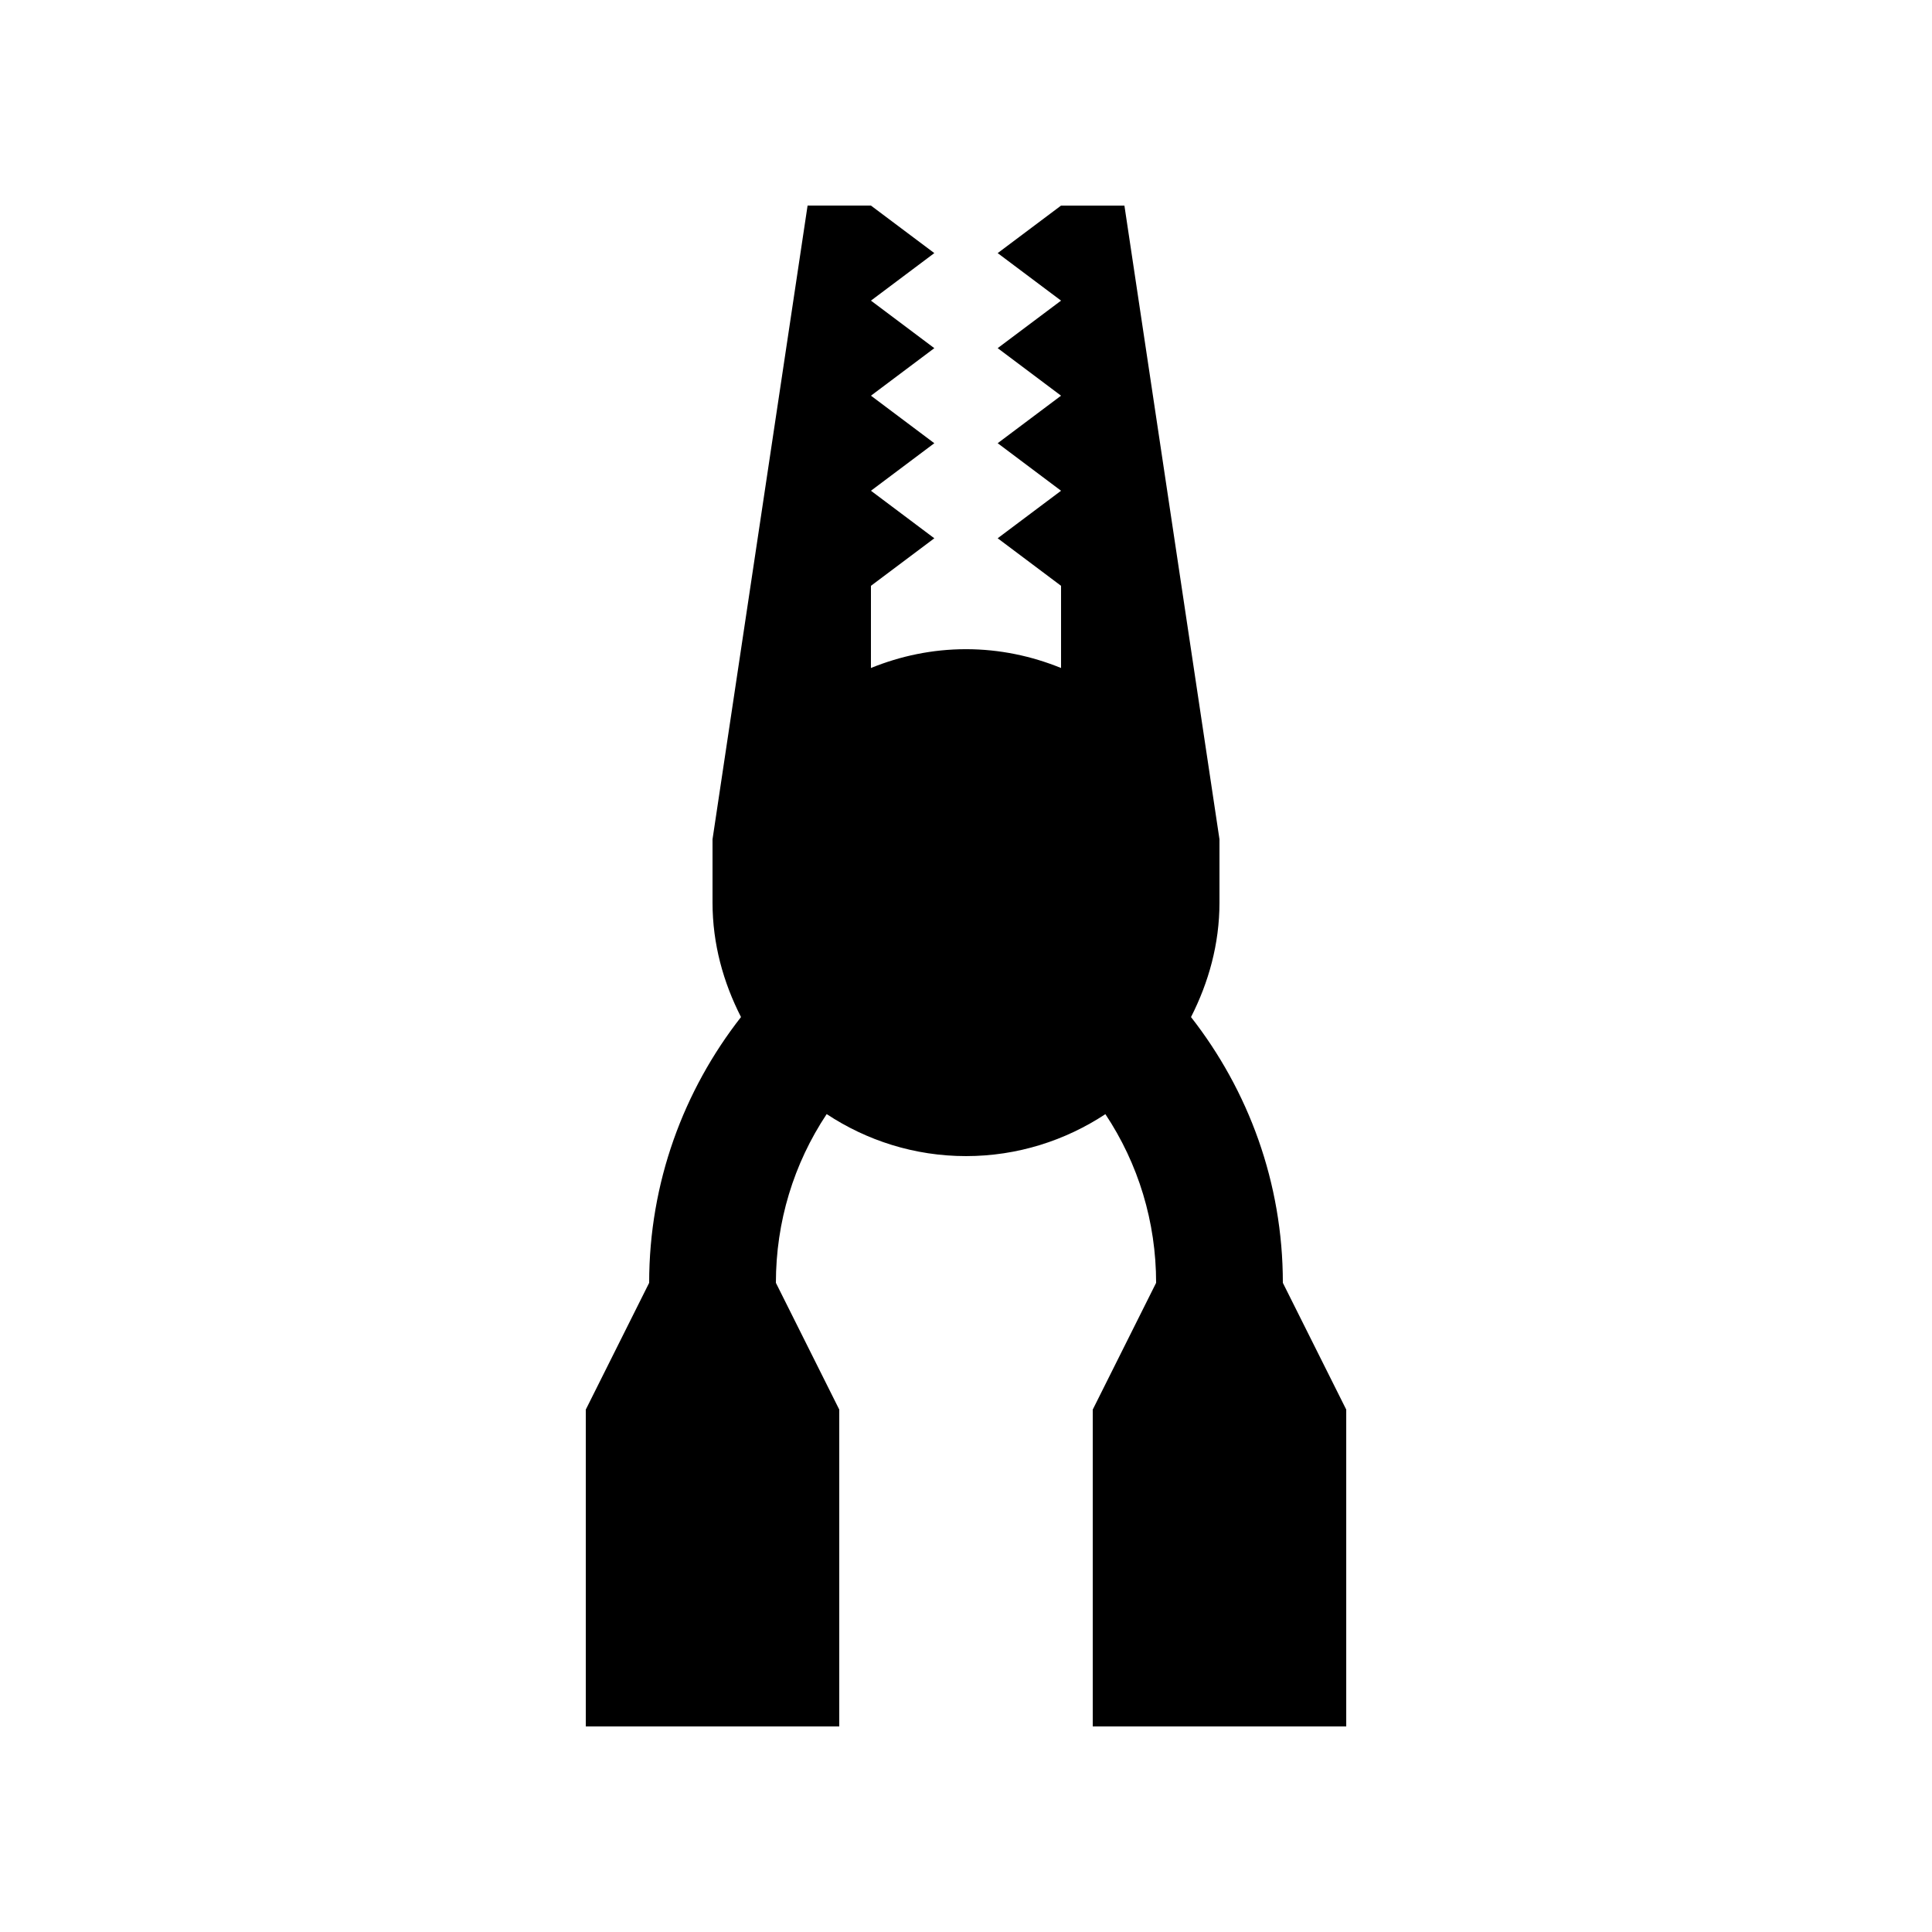 <?xml version="1.0" encoding="UTF-8"?>
<!-- Uploaded to: ICON Repo, www.svgrepo.com, Generator: ICON Repo Mixer Tools -->
<svg fill="#000000" width="800px" height="800px" version="1.1" viewBox="144 144 512 512" xmlns="http://www.w3.org/2000/svg">
 <path d="m483.97 483.97c0-26.586-9.148-51.004-24.34-70.438 4.66-9.148 7.543-19.352 7.543-30.324v-16.793l-25.191-167.93h-16.793l-16.793 12.594 16.793 12.59-16.793 12.594 16.793 12.598-16.793 12.594 16.793 12.598-16.793 12.594 16.793 12.598v21.781c-7.789-3.164-16.27-4.984-25.191-4.984s-17.402 1.82-25.191 4.984l0.004-21.781 16.793-12.594-16.793-12.598 16.793-12.594-16.793-12.598 16.793-12.594-16.793-12.598 16.793-12.594-16.793-12.594h-16.793l-25.191 167.93v16.793c0 10.973 2.875 21.176 7.547 30.324-15.195 19.434-24.34 43.852-24.34 70.438l-16.793 33.586v83.973h67.172v-83.973l-16.793-33.582c0-16.156 4.715-31.574 13.457-44.723 10.602 7.004 23.281 11.133 36.926 11.133 13.664 0 26.324-4.133 36.934-11.117 8.734 13.133 13.445 28.551 13.445 44.707l-16.793 33.582v83.973h67.176v-83.973z"/>
</svg>